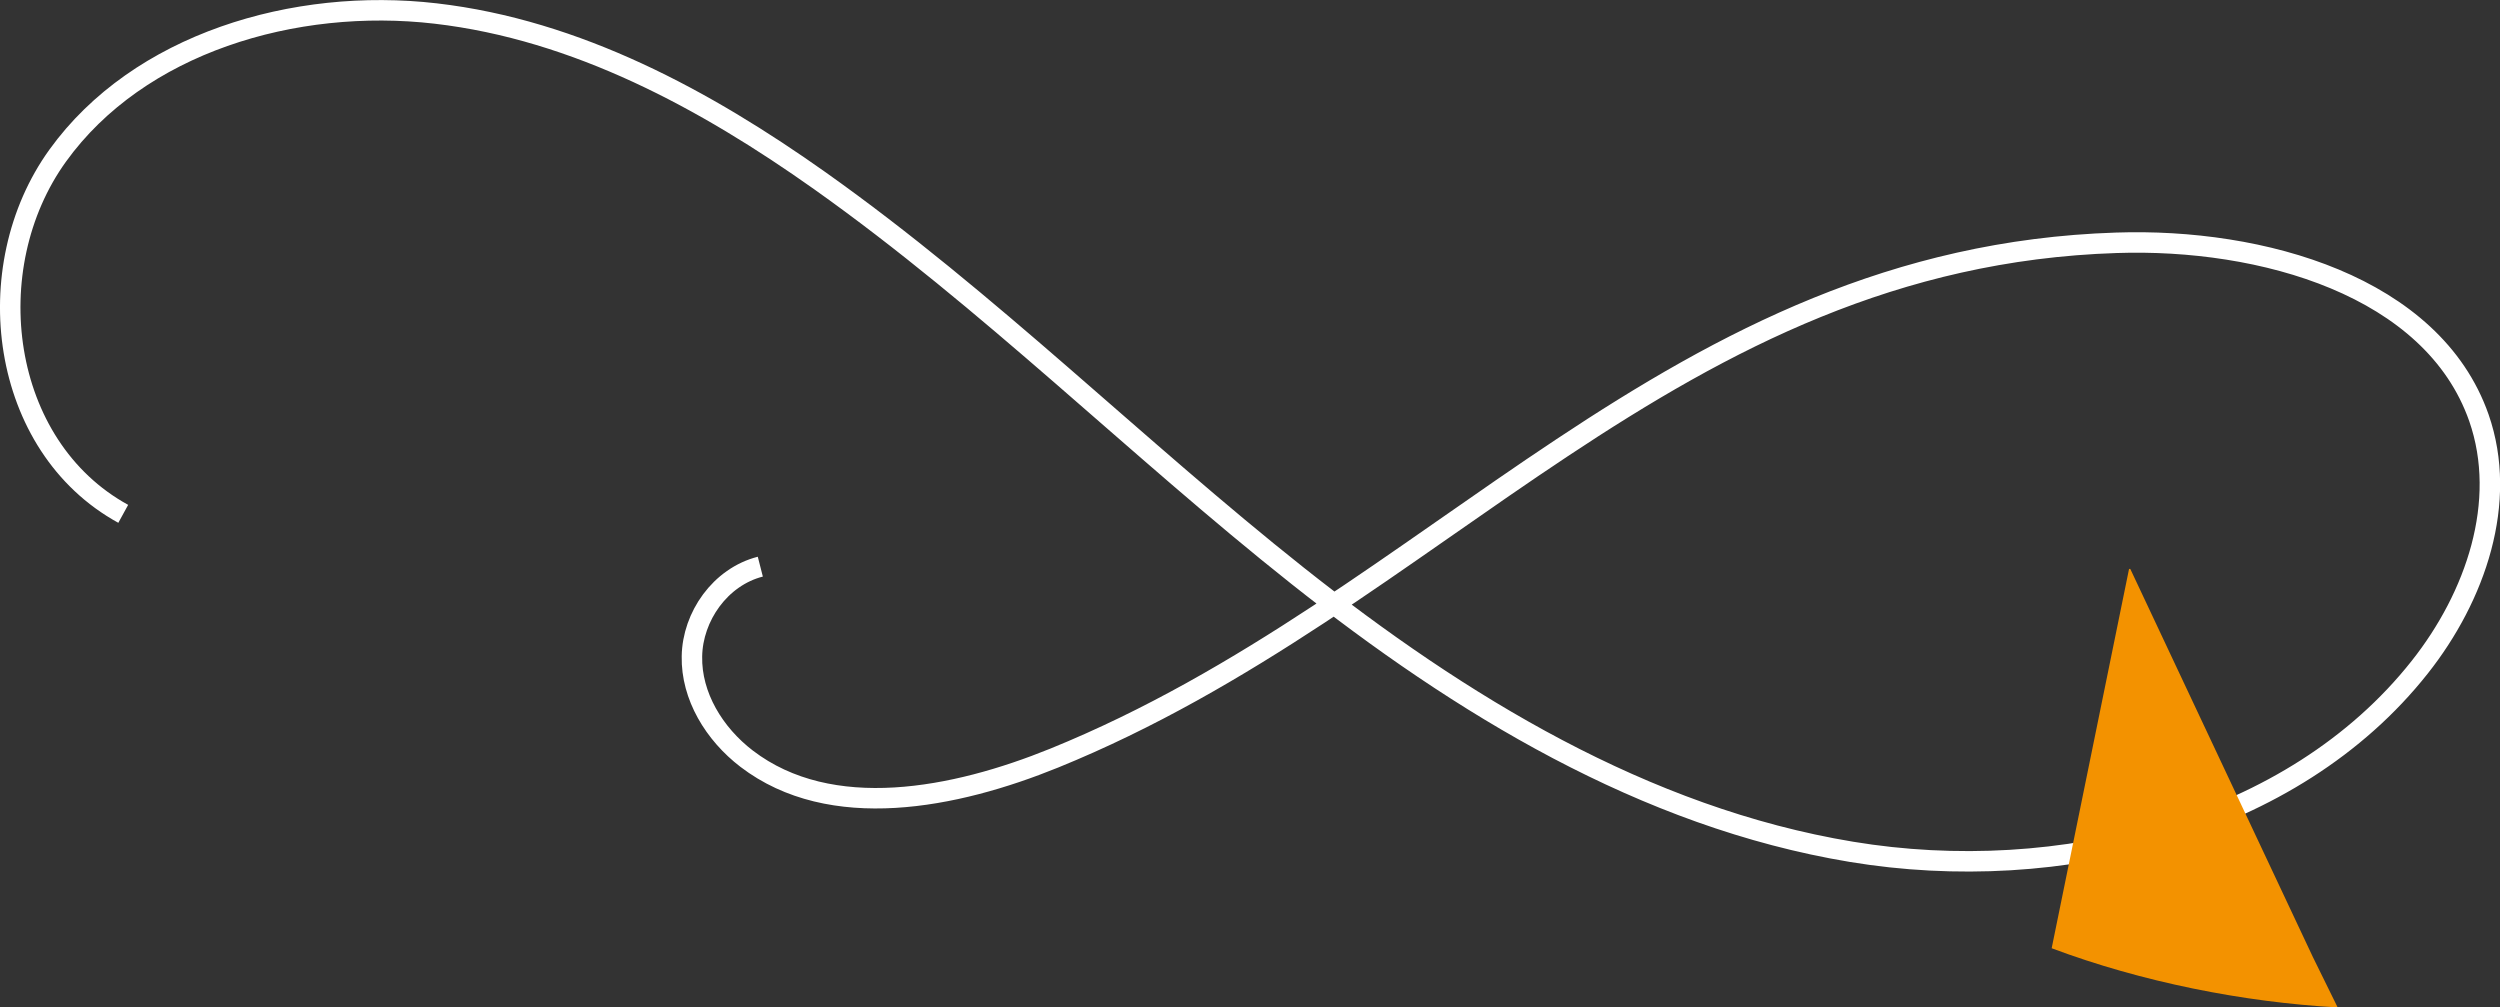 <?xml version="1.0" encoding="UTF-8"?>
<svg xmlns="http://www.w3.org/2000/svg" xmlns:xlink="http://www.w3.org/1999/xlink" id="Calque_1" data-name="Calque 1" viewBox="0 0 122.12 49.21">
  <rect x="0" y="0" width="122.12" height="49.21" fill="#333333" stroke="none"/>
  <defs>
    <style>
      .cls-1, .cls-2 {
        fill: none;
      }

      .cls-2 {
        stroke: #fff;
        stroke-miterlimit: 10;
      }

      .cls-3 {
        fill: #f39200;
      }

      .cls-4 {
        clip-path: url(#clippath);
      }
    </style>
    <clipPath id="clippath">
      <rect class="cls-1" y="0" width="122.12" height="49.21"></rect>
    </clipPath>
  </defs>
  <g class="cls-4">
    <path class="cls-2" d="M6.02,25.1C-.02,21.79-1.13,13.08,2.82,7.6,6.77,2.12,14.38-.14,21.28.66c6.9.8,13.18,4.21,18.77,8.17,8.26,5.86,15.42,13.02,23.34,19.3,7.92,6.28,16.92,11.8,27.05,13.48,10.13,1.68,21.56-1.17,27.76-9.02,2.73-3.45,4.32-8.07,2.89-12.18-2.26-6.45-10.62-8.79-17.71-8.55-21.67.7-33.2,17.58-51.88,25.17-4.85,1.97-10.91,3.18-15.03.03-1.58-1.21-2.71-3.06-2.67-5,.03-1.94,1.38-3.88,3.34-4.38"></path>
    <path class="cls-3" d="M114.19,49.21c-4.6-.25-9.6-1.25-13.97-2.89l3.78-18.53h.06l8.92,18.96"></path>
  </g>
</svg>
